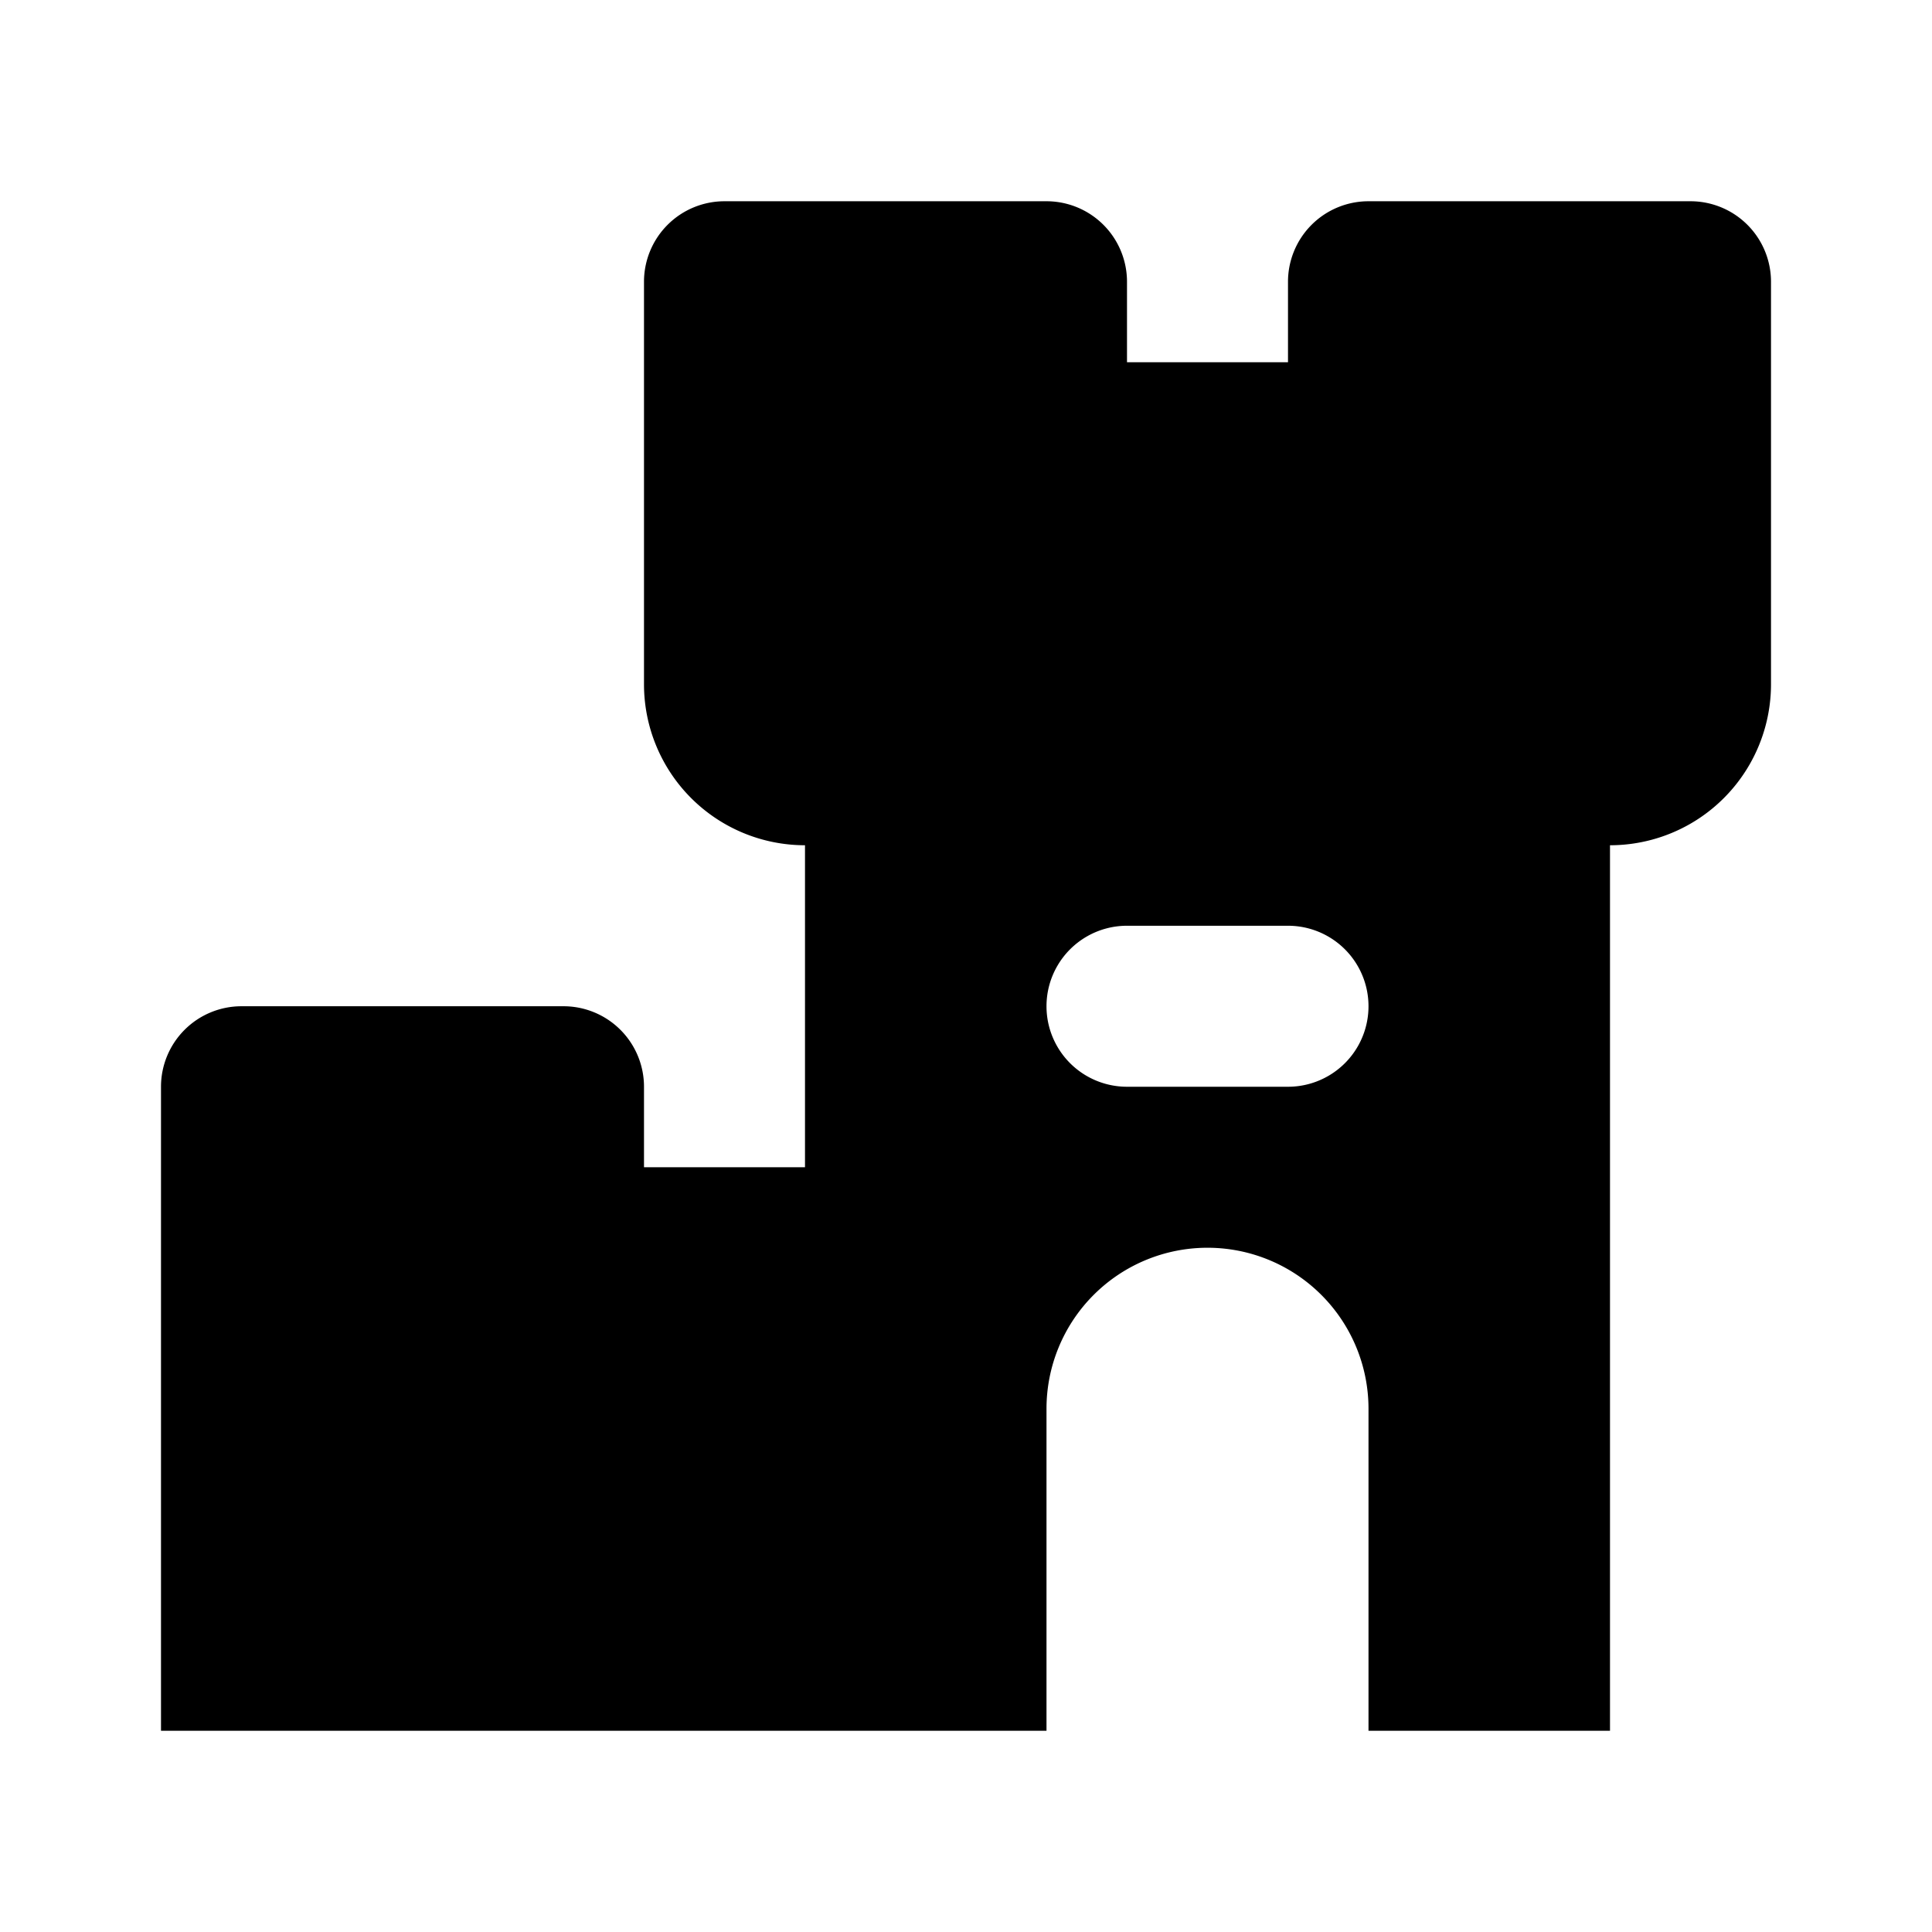 <svg xmlns="http://www.w3.org/2000/svg" viewBox="-2 -2.5 24 24" width="24" height="24" preserveAspectRatio="xMinYMin" class="jam jam-castle-f"><path d='M18 8v11h-3v-4a2 2 0 1 0-4 0v4H0v-8a1 1 0 0 1 1-1h4a1 1 0 0 1 1 1v1h2V8a2 2 0 0 1-2-2V1a1 1 0 0 1 1-1h4a1 1 0 0 1 1 1v1h2V1a1 1 0 0 1 1-1h4a1 1 0 0 1 1 1v5a2 2 0 0 1-2 2zm-6 1a1 1 0 0 0 0 2h2a1 1 0 0 0 0-2h-2z' /></svg>